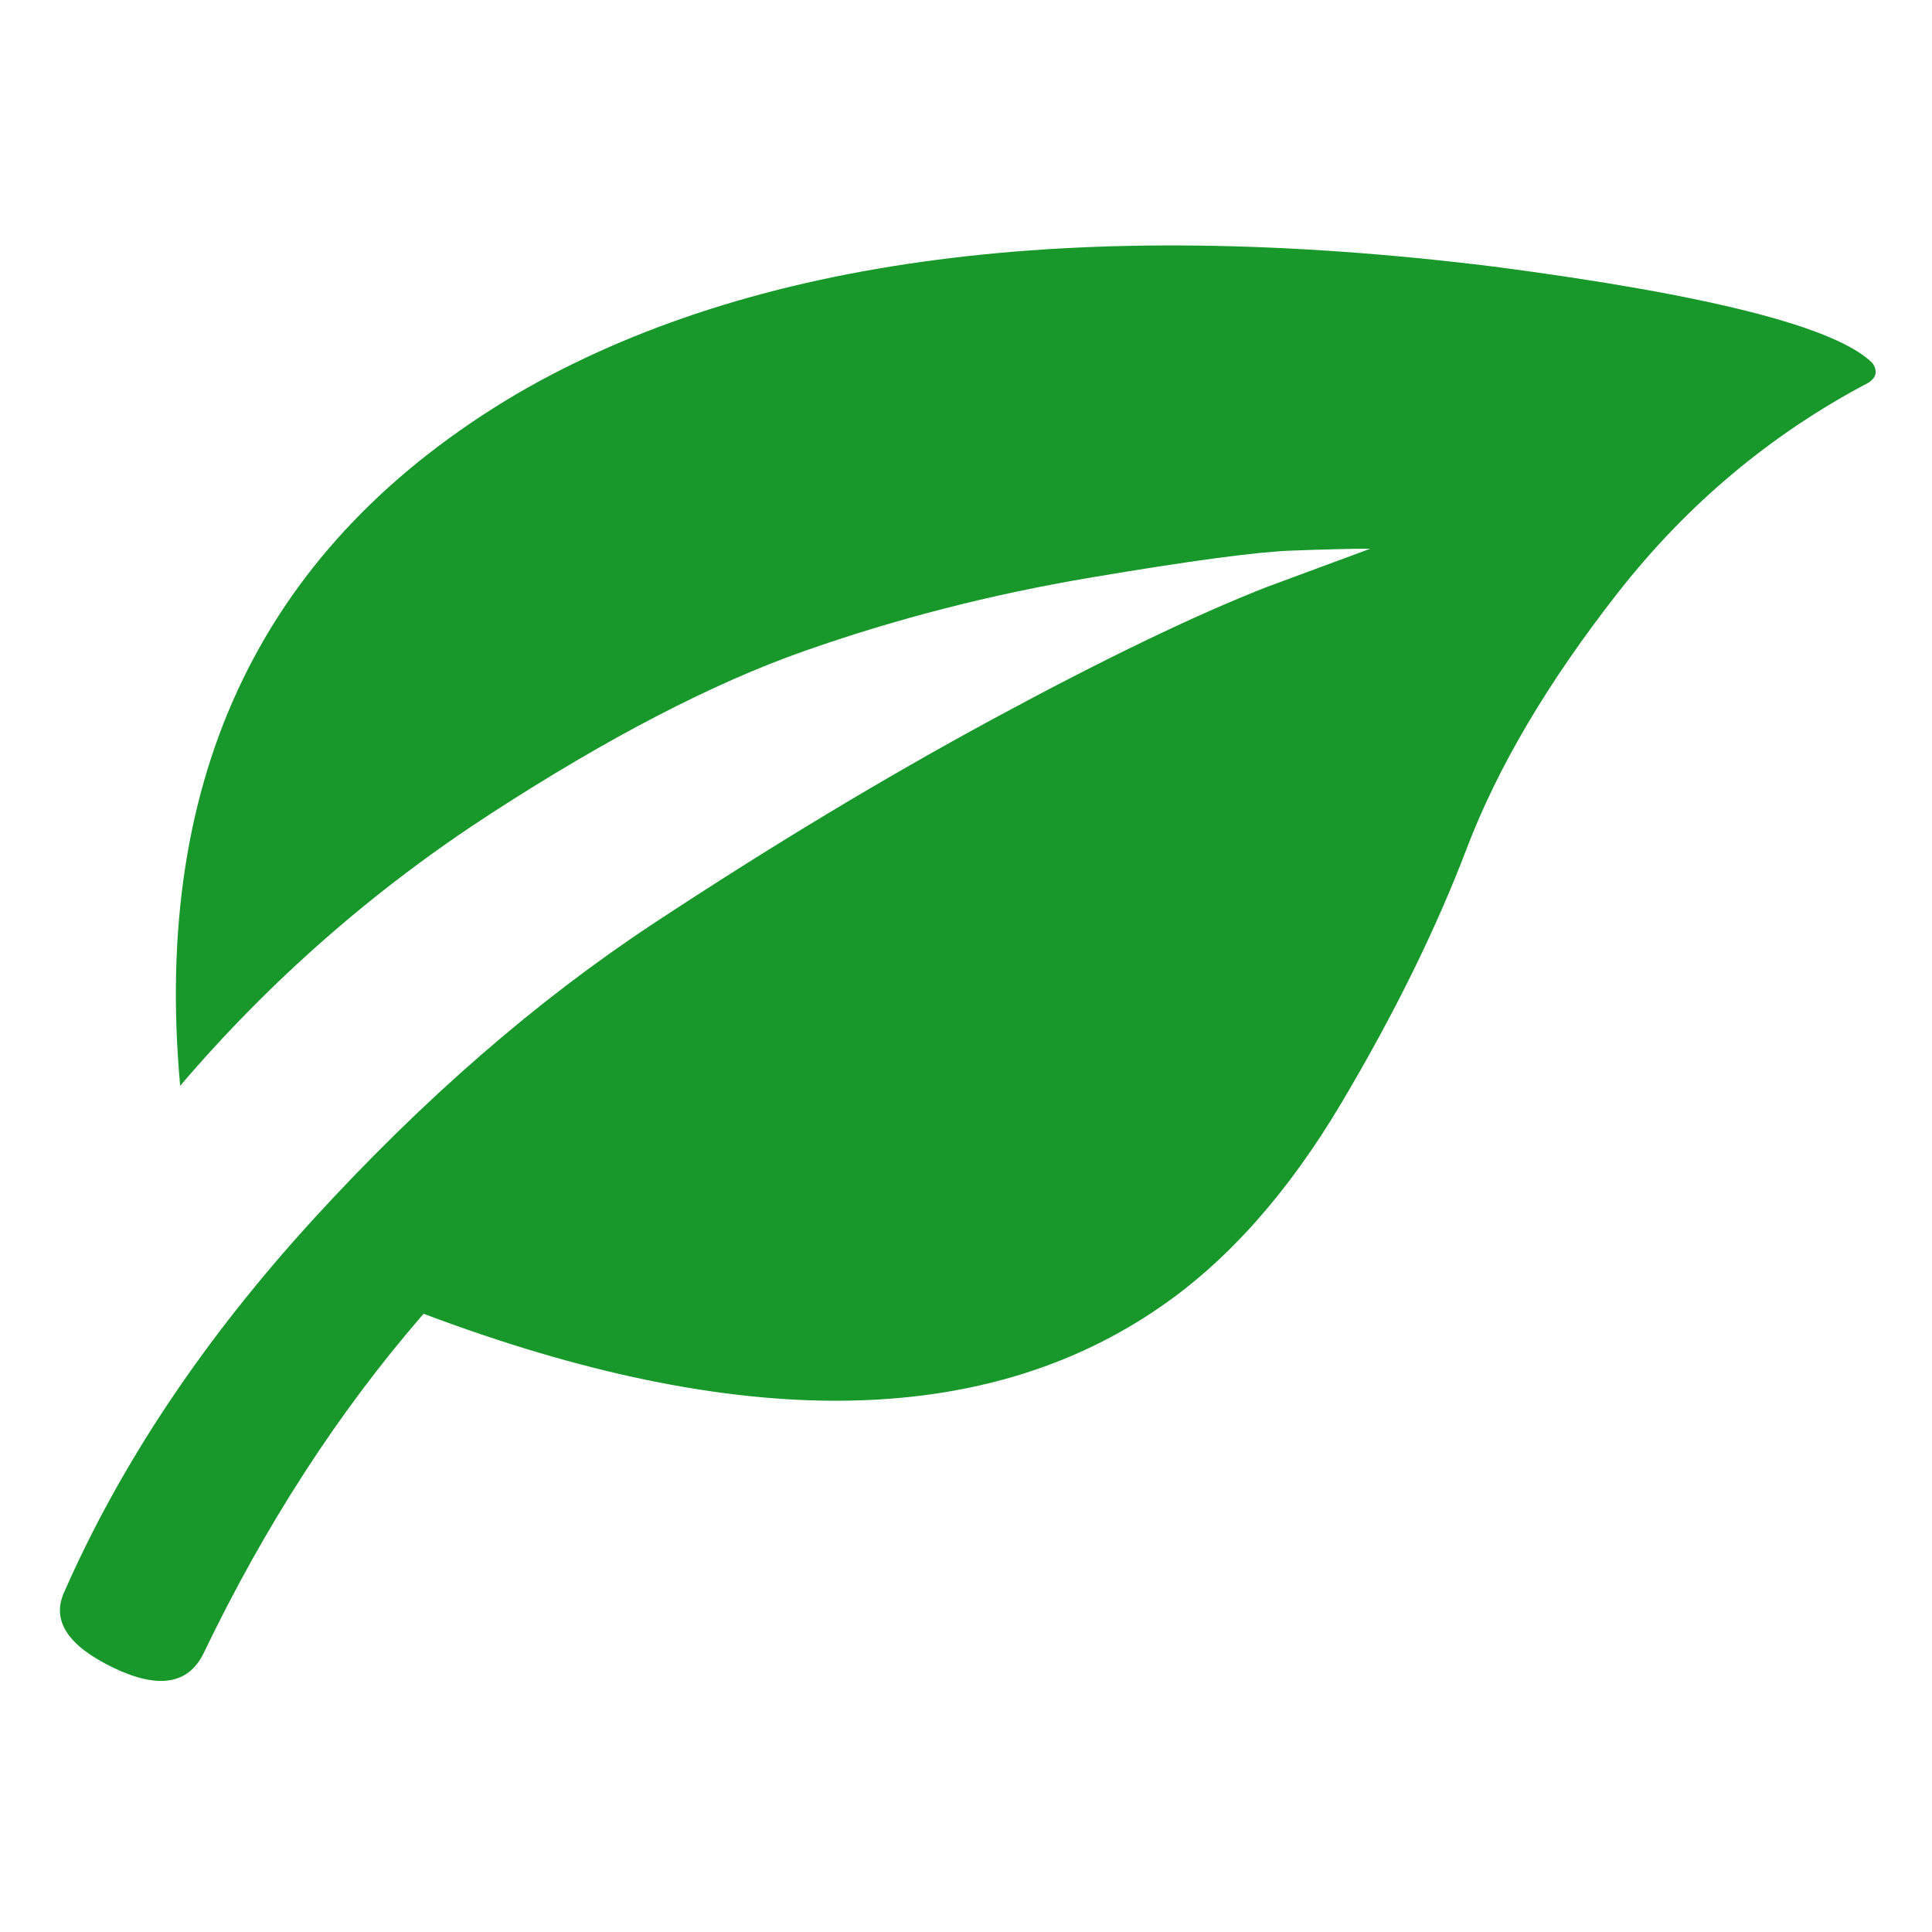 <?xml version="1.0" ?><svg version="1.1" xmlns="http://www.w3.org/2000/svg" width="250" height="250" viewBox="0 0 30 32">
<path style="fill:#18982b" d="M7.552 6.528q5.824-3.392 16.192-2.112 5.376 0.704 6.272 1.6 0.128 0.192-0.064 0.32-2.432 1.28-4.16 3.488t-2.496 4.224-2.080 4.224-2.976 3.36q-4.416 3.072-12.224 0.128-2.112 2.432-3.648 5.632-0.384 0.768-1.504 0.224t-0.8-1.248q1.408-3.2 4.128-6.176t5.632-4.896 5.632-3.392 4.512-2.176l1.728-0.64q-0.448 0-1.312 0.032t-3.328 0.448-4.736 1.216-5.184 2.688-5.152 4.512q-0.704-7.744 5.568-11.456z"></path>
</svg>

